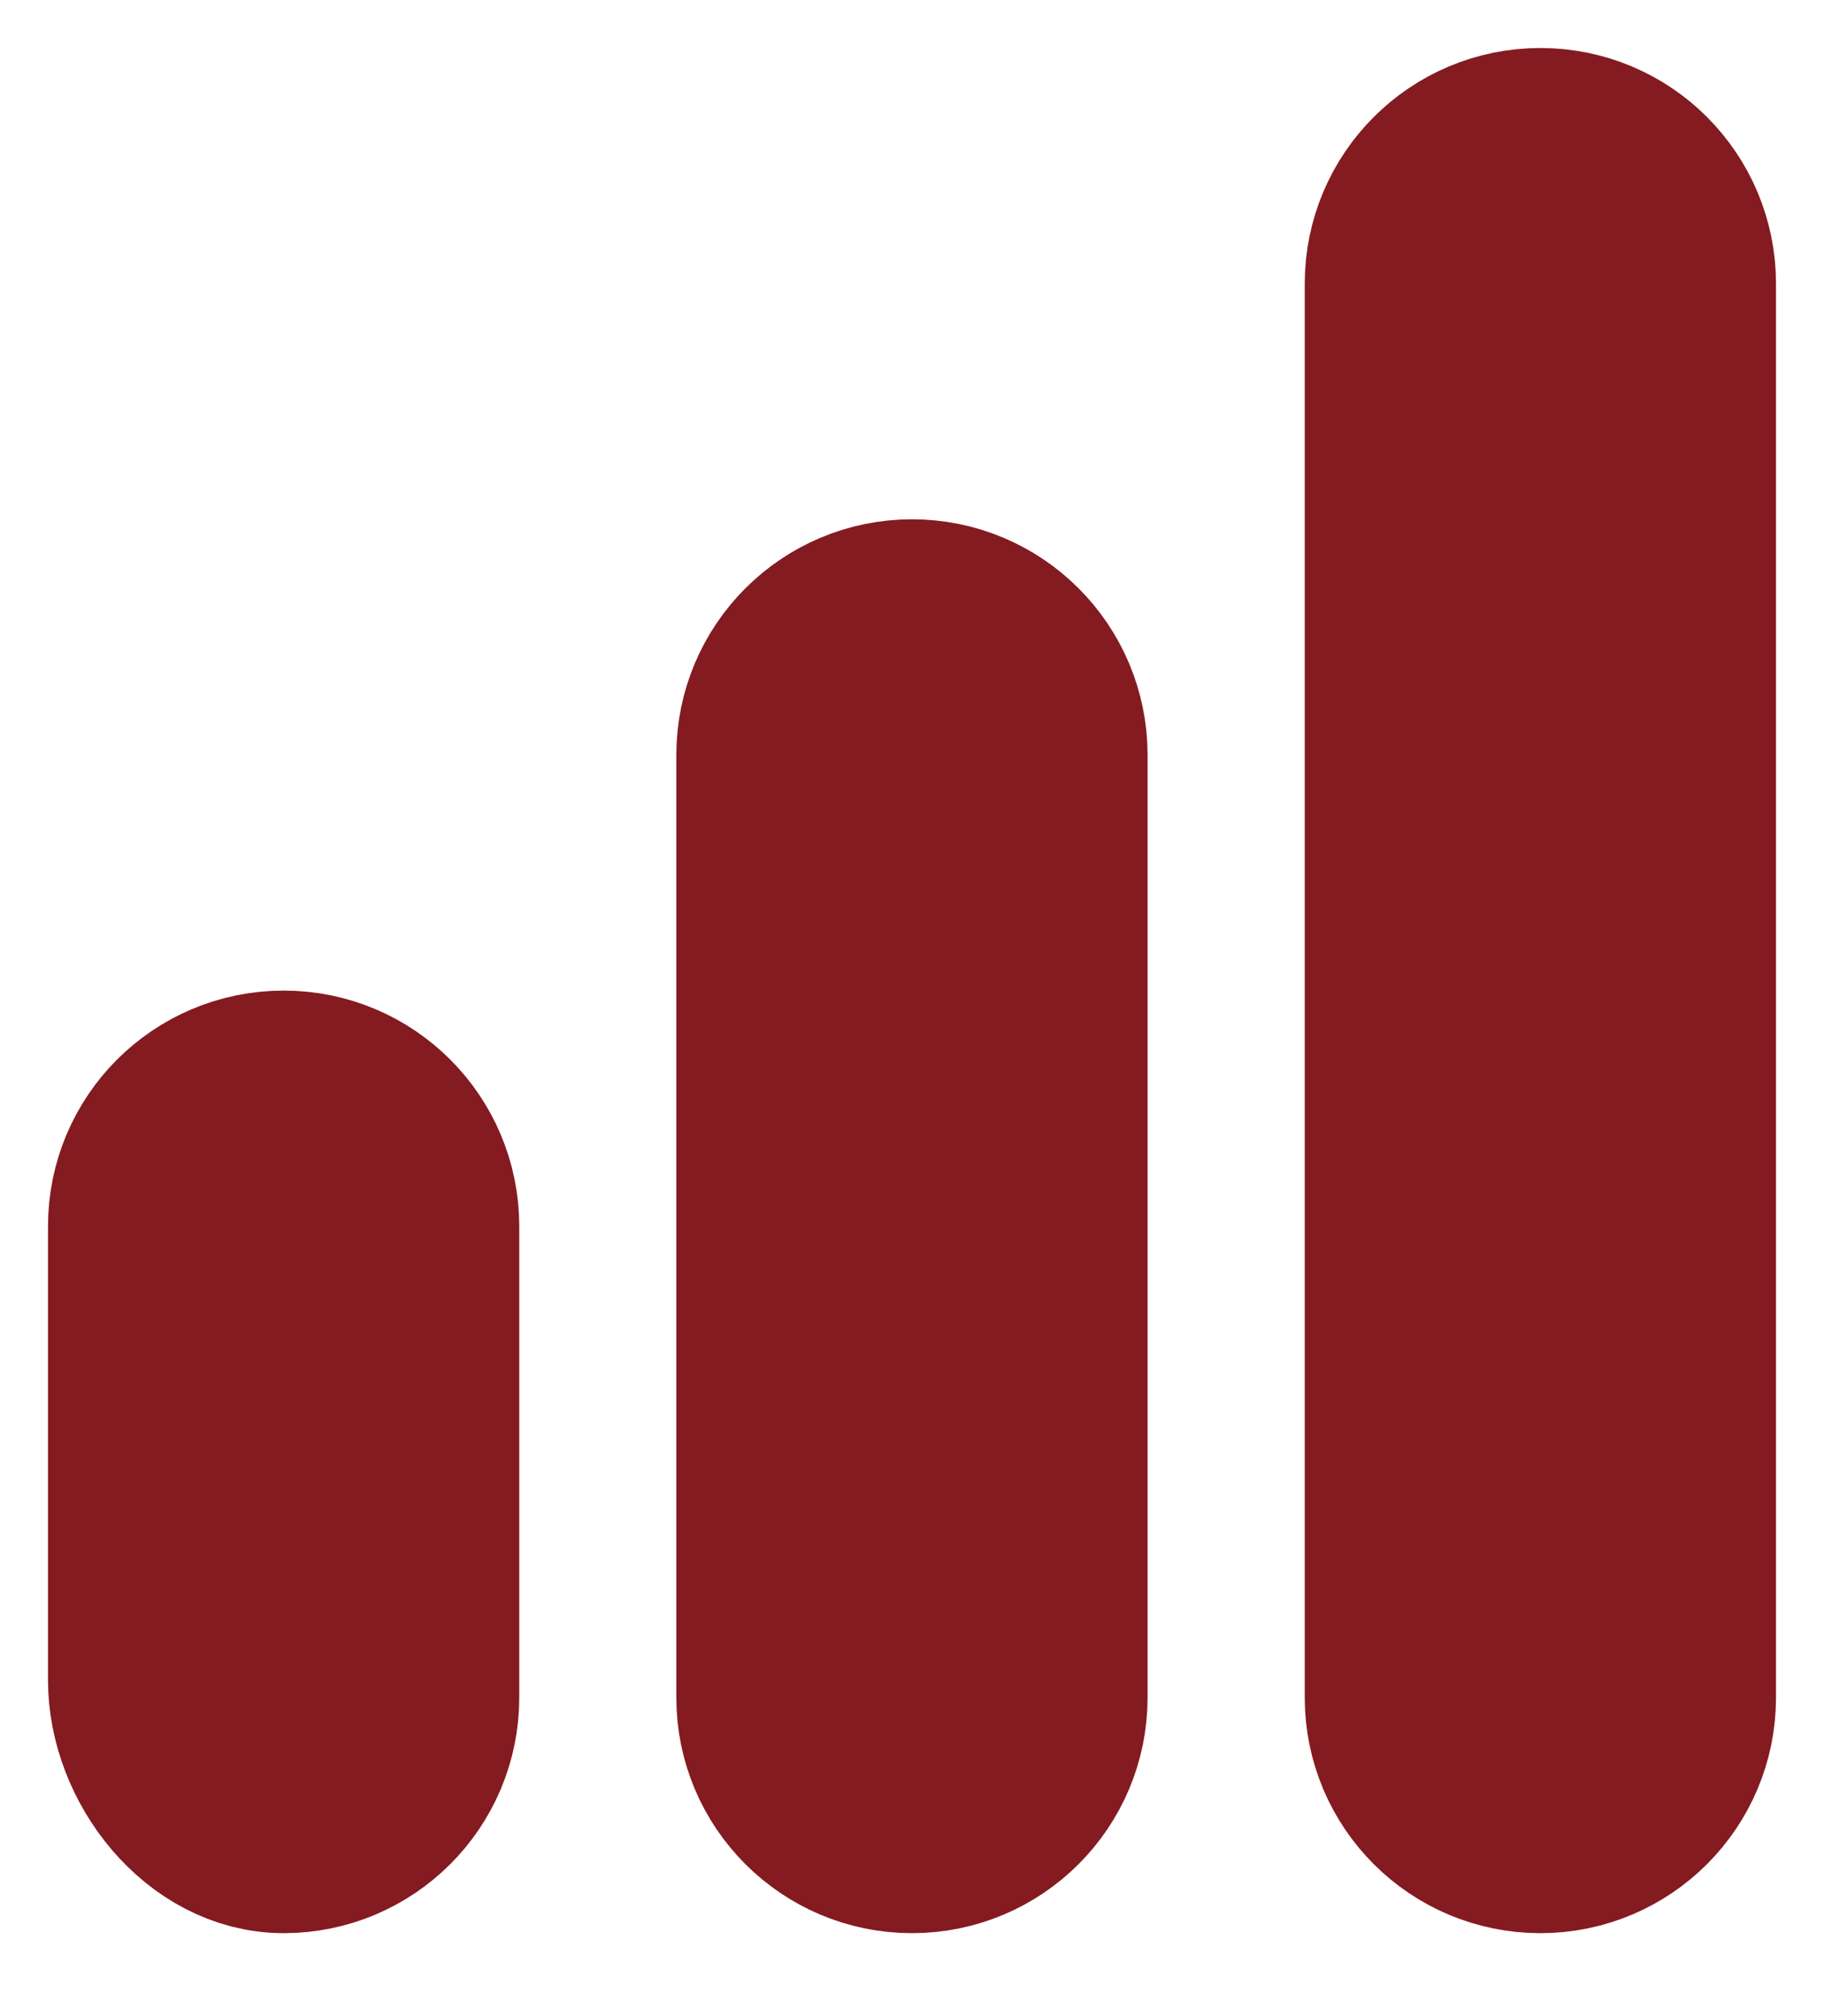 <svg width="19" height="21" viewBox="0 0 19 21" fill="none" xmlns="http://www.w3.org/2000/svg">
<g clip-path="url(#clip0_870_2)">
<path d="M1.5 12.773C1.5 11.969 2.151 11.318 2.955 11.318C3.758 11.318 4.409 11.969 4.409 12.773V17.682C4.409 18.485 3.758 19.136 2.955 19.136C2.151 19.136 1.5 18.303 1.5 17.5V12.773ZM8.045 7.864C8.045 7.06 8.697 6.409 9.5 6.409C10.303 6.409 10.954 7.06 10.954 7.864V17.682C10.954 18.485 10.303 19.136 9.5 19.136C8.697 19.136 8.045 18.485 8.045 17.682V7.864ZM14.591 2.955C14.591 2.151 15.242 1.5 16.046 1.5C16.849 1.5 17.5 2.151 17.5 2.955V17.682C17.5 18.485 16.849 19.136 16.046 19.136C15.242 19.136 14.591 18.485 14.591 17.682V2.955Z" stroke="#841B21" stroke-width="2"/>
<ellipse cx="3" cy="15" rx="2" ry="4" fill="#841B21"/>
<ellipse cx="9.5" cy="13" rx="1.5" ry="6" fill="#841B21"/>
<ellipse cx="16" cy="10.5" rx="2" ry="8.5" fill="#841B21"/>
</g>
<defs>
<clipPath id="clip0_870_2">
<rect width="19" height="21" fill="white"/>
</clipPath>
</defs>
</svg>
